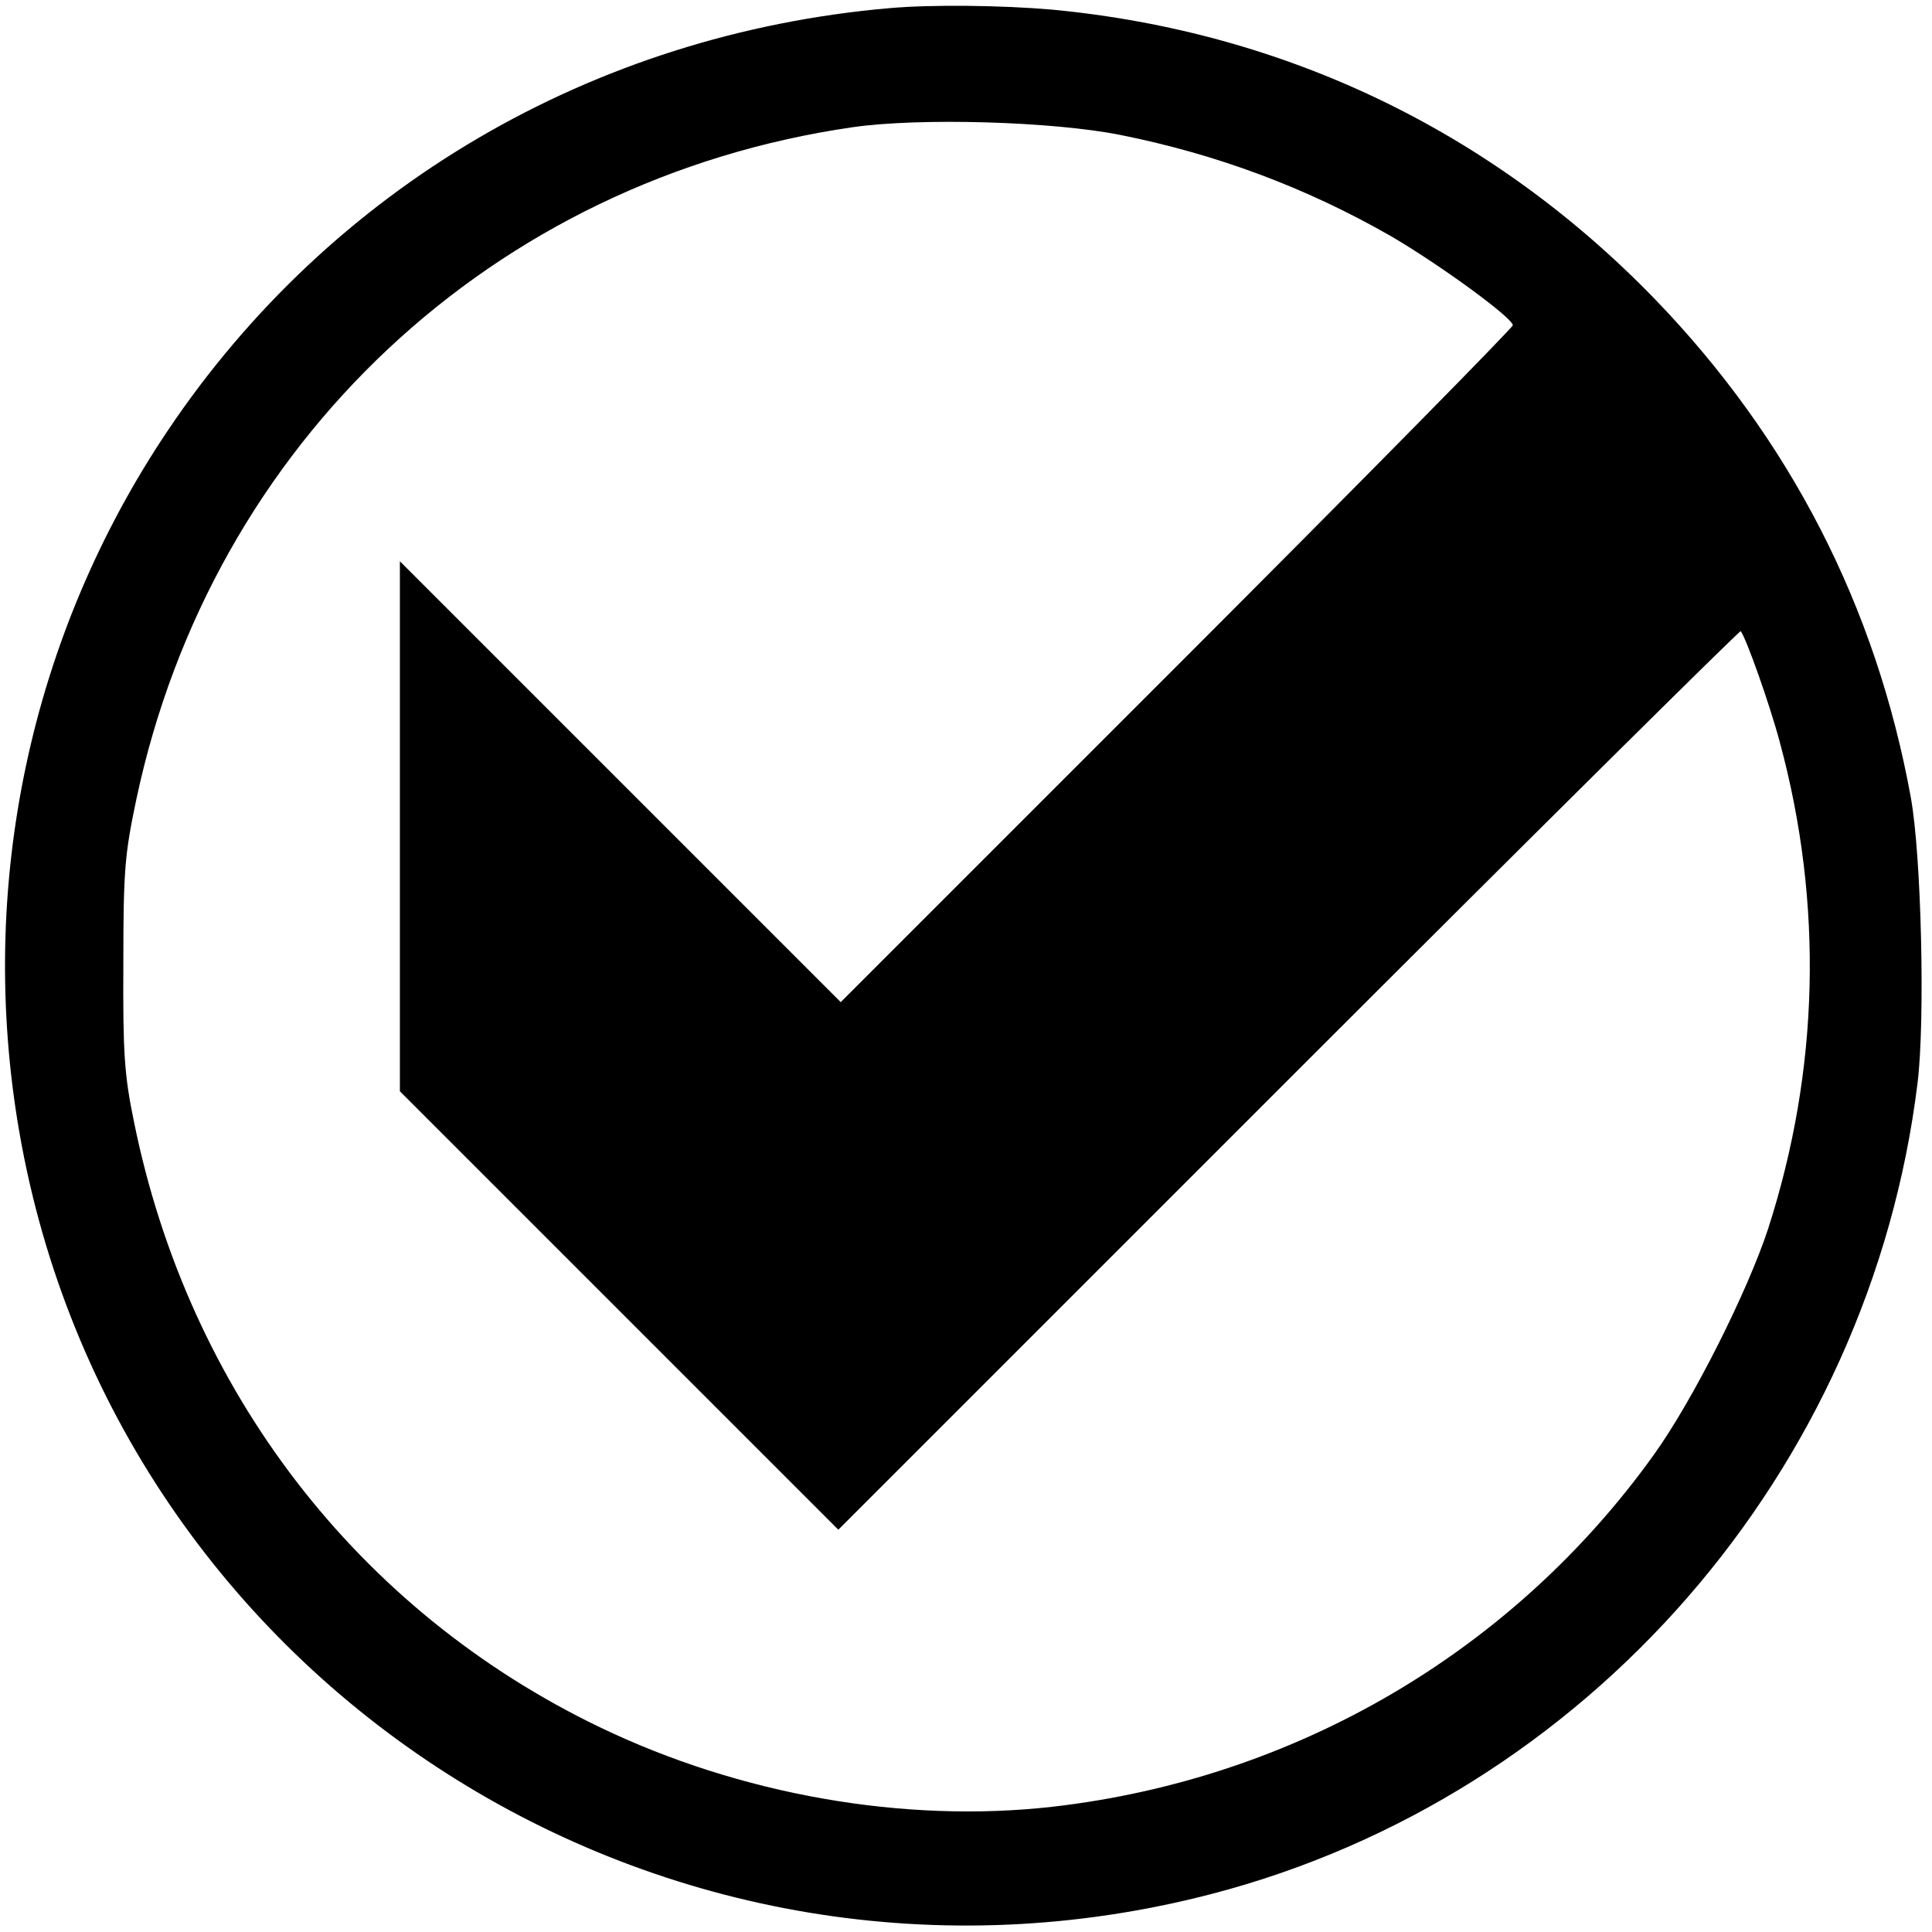 <?xml version="1.0" standalone="no"?>
<!DOCTYPE svg PUBLIC "-//W3C//DTD SVG 20010904//EN"
 "http://www.w3.org/TR/2001/REC-SVG-20010904/DTD/svg10.dtd">
<svg version="1.0" xmlns="http://www.w3.org/2000/svg"
 width="401pt" height="401pt" viewBox="0 0 401 401"
 preserveAspectRatio="xMidYMid meet">
<g transform="translate(0,401) scale(0.1,-0.1)"
fill="#000000" stroke="none">
<path d="M1845 3993 c-615 -54 -1158 -372 -1497 -877 -286 -426 -396 -946
-308 -1455 199 -1147 1341 -1877 2475 -1582 779 203 1366 877 1465 1683 16
129 8 473 -14 593 -72 396 -251 744 -531 1034 -337 348 -767 555 -1251 601
-103 9 -250 11 -339 3z m480 -263 c200 -40 385 -109 560 -209 100 -58 254
-170 255 -186 0 -5 -314 -324 -697 -707 l-698 -698 -457 457 -458 458 0 -550
0 -550 455 -455 455 -455 935 935 c514 514 936 932 938 930 11 -14 59 -148 81
-230 91 -336 82 -681 -24 -1010 -43 -131 -156 -356 -237 -469 -293 -409 -744
-673 -1248 -731 -309 -35 -649 25 -940 165 -503 242 -854 699 -967 1257 -20
97 -23 142 -22 328 0 194 3 227 27 341 157 740 740 1287 1487 1395 139 20 414
12 555 -16z"/>
</g>
</svg>
